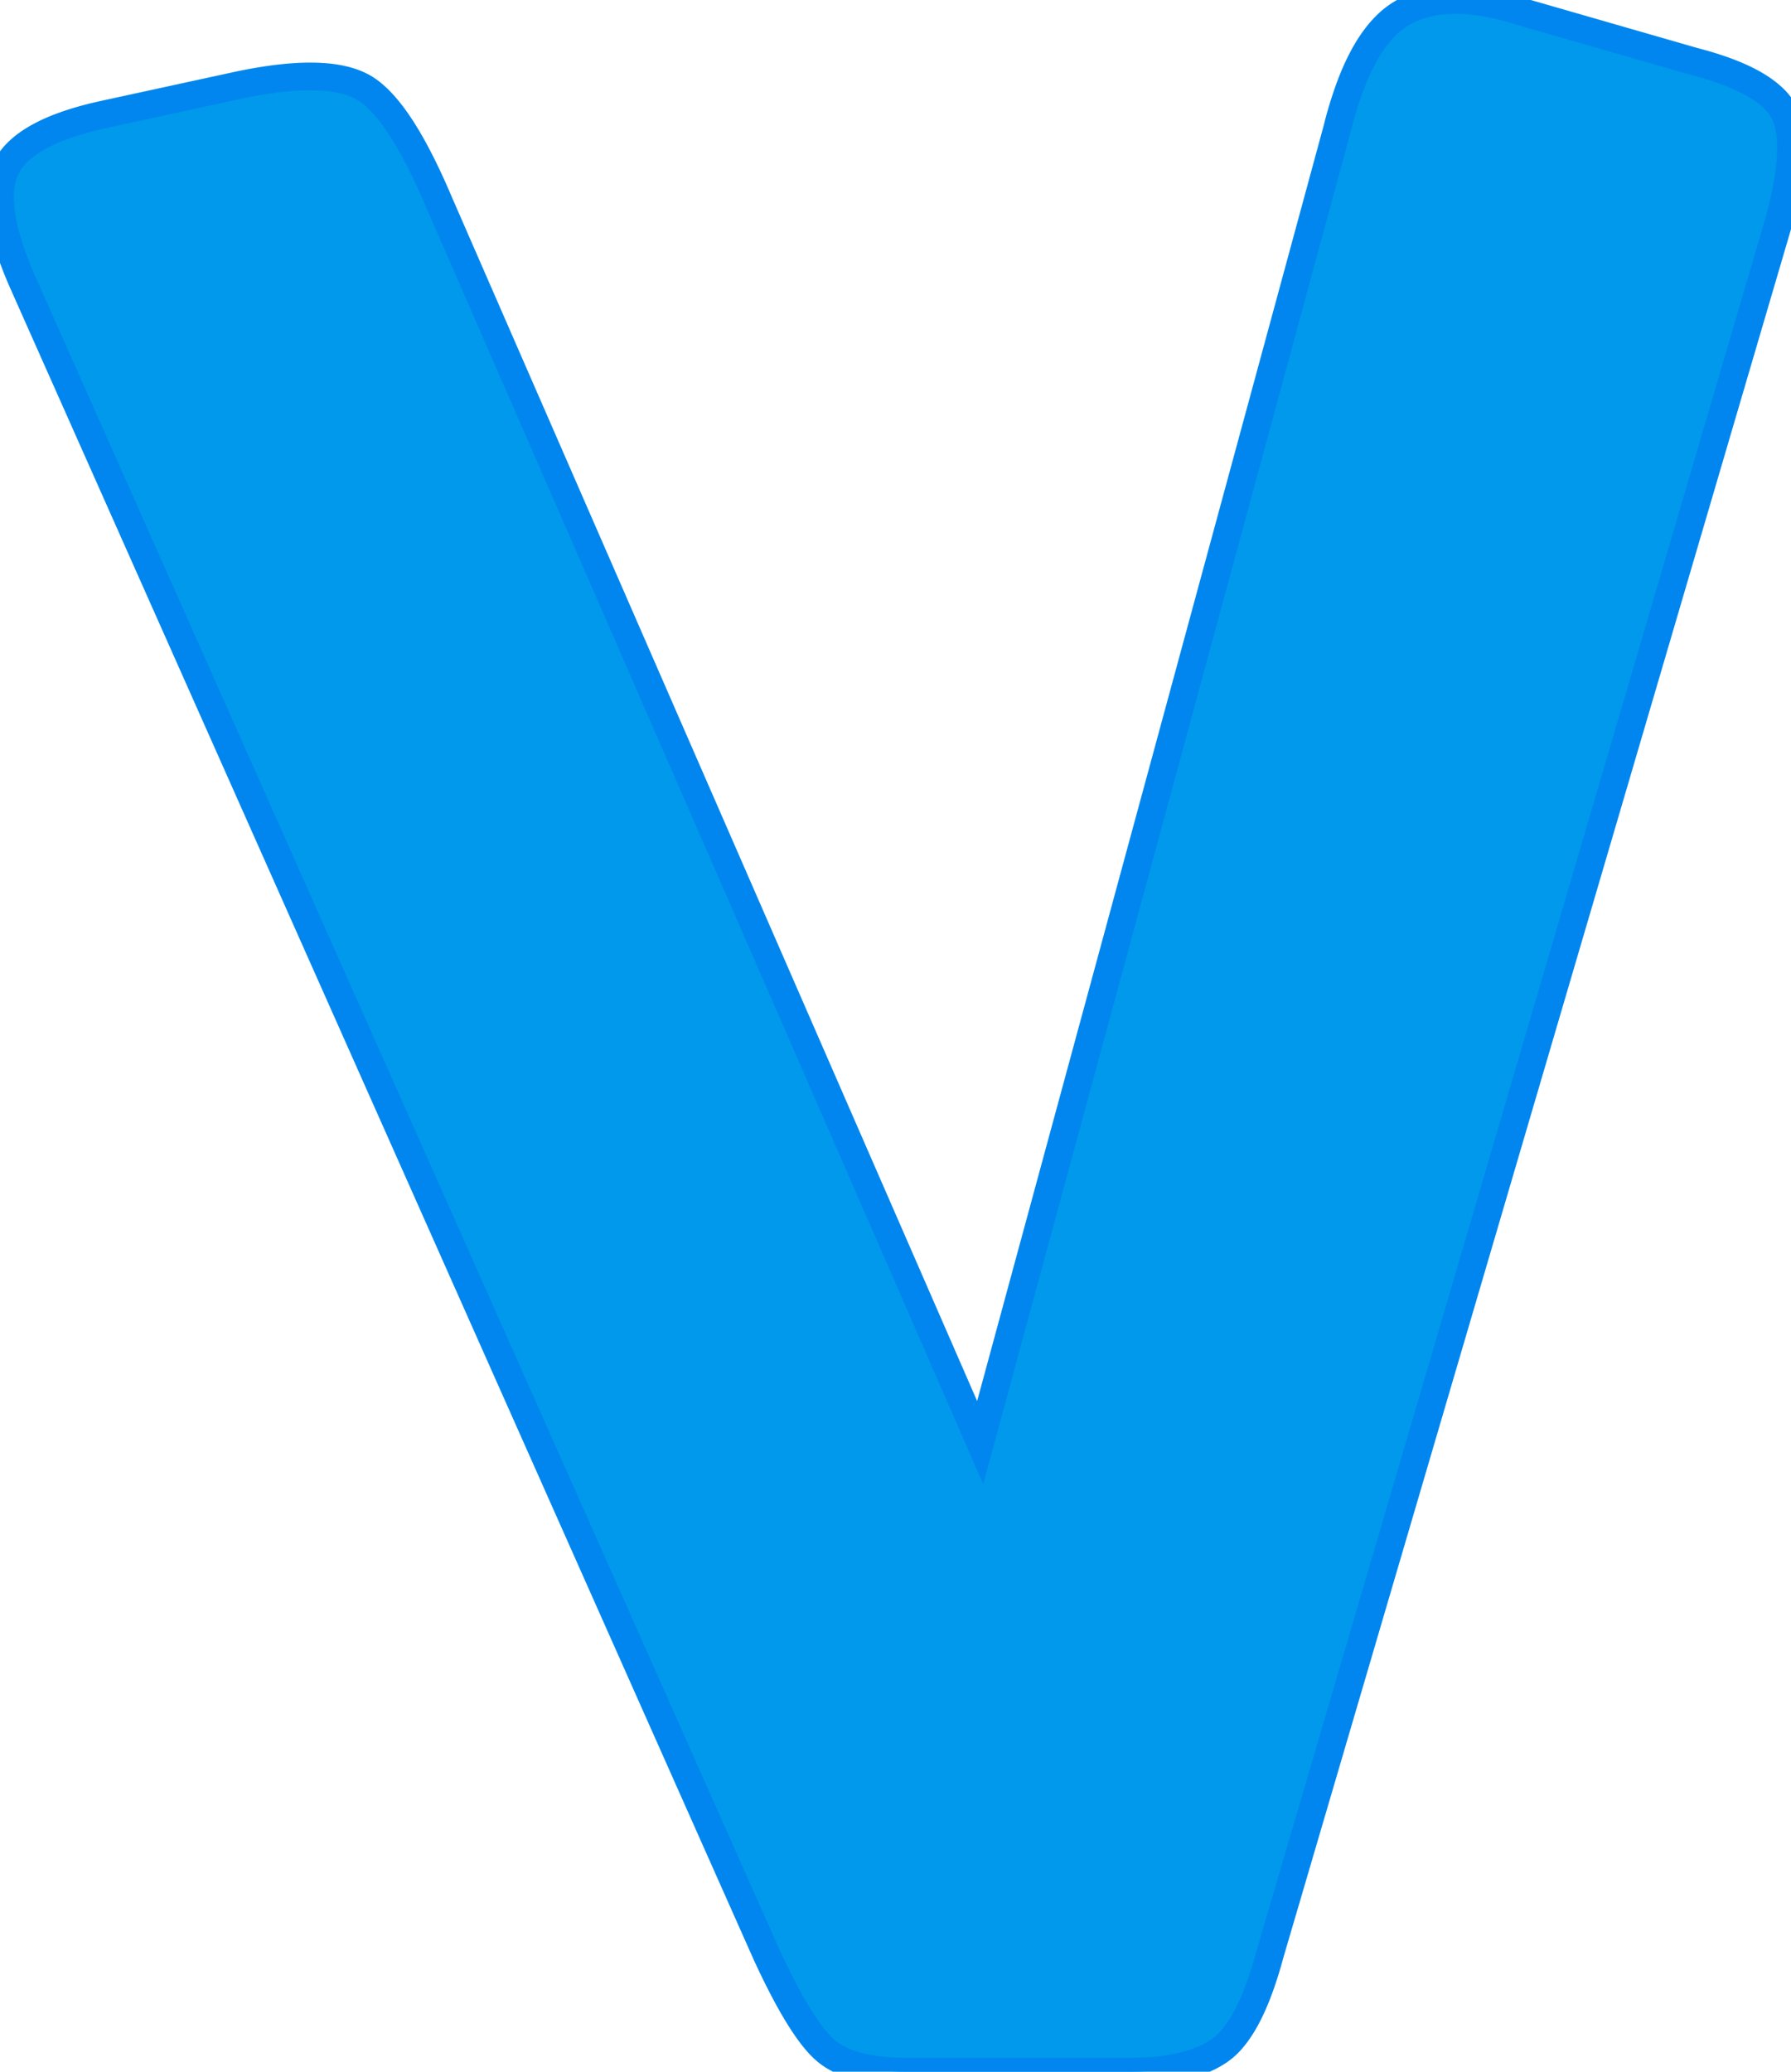<svg width="61.212" height="70.8" viewBox="0 0 61.212 70.8" xmlns="http://www.w3.org/2000/svg"><g id="svgGroup" stroke-linecap="round" fill-rule="evenodd" font-size="9pt" stroke="#0086ee" stroke-width="0.25mm" fill="#0099eb" style="stroke:#0086ee;stroke-width:0.25mm;fill:#0099eb"><path d="M 38.6 70.8 L 31 70.8 A 8.179 8.179 0 0 1 30.039 70.748 Q 29.02 70.627 28.42 70.226 A 2.113 2.113 0 0 1 28.25 70.1 Q 27.462 69.451 26.372 67.167 A 31.895 31.895 0 0 1 26.2 66.8 L 0.8 9.7 A 13.52 13.52 0 0 1 0.413 8.738 Q -0.287 6.766 0.2 5.75 Q 0.8 4.5 3.6 3.9 L 8.2 2.9 A 16.799 16.799 0 0 1 9.112 2.736 Q 11.306 2.407 12.35 2.95 Q 13.6 3.6 15 6.9 L 33.5 49.3 L 45.7 4.4 A 13.506 13.506 0 0 1 46.129 2.991 Q 46.659 1.559 47.398 0.845 A 2.69 2.69 0 0 1 48 0.4 A 3.383 3.383 0 0 1 49.135 0.041 Q 50.35 -0.128 52 0.4 L 57.9 2.1 A 11.556 11.556 0 0 1 58.974 2.43 Q 60.049 2.825 60.591 3.338 A 1.78 1.78 0 0 1 61.05 4 Q 61.472 5.126 60.794 7.572 A 19.345 19.345 0 0 1 60.7 7.9 L 43.4 66.8 A 13.659 13.659 0 0 1 43.04 67.948 Q 42.635 69.055 42.135 69.653 A 2.305 2.305 0 0 1 41.65 70.1 Q 40.905 70.597 39.682 70.741 A 9.26 9.26 0 0 1 38.6 70.8 Z" vector-effect="non-scaling-stroke"/></g></svg>